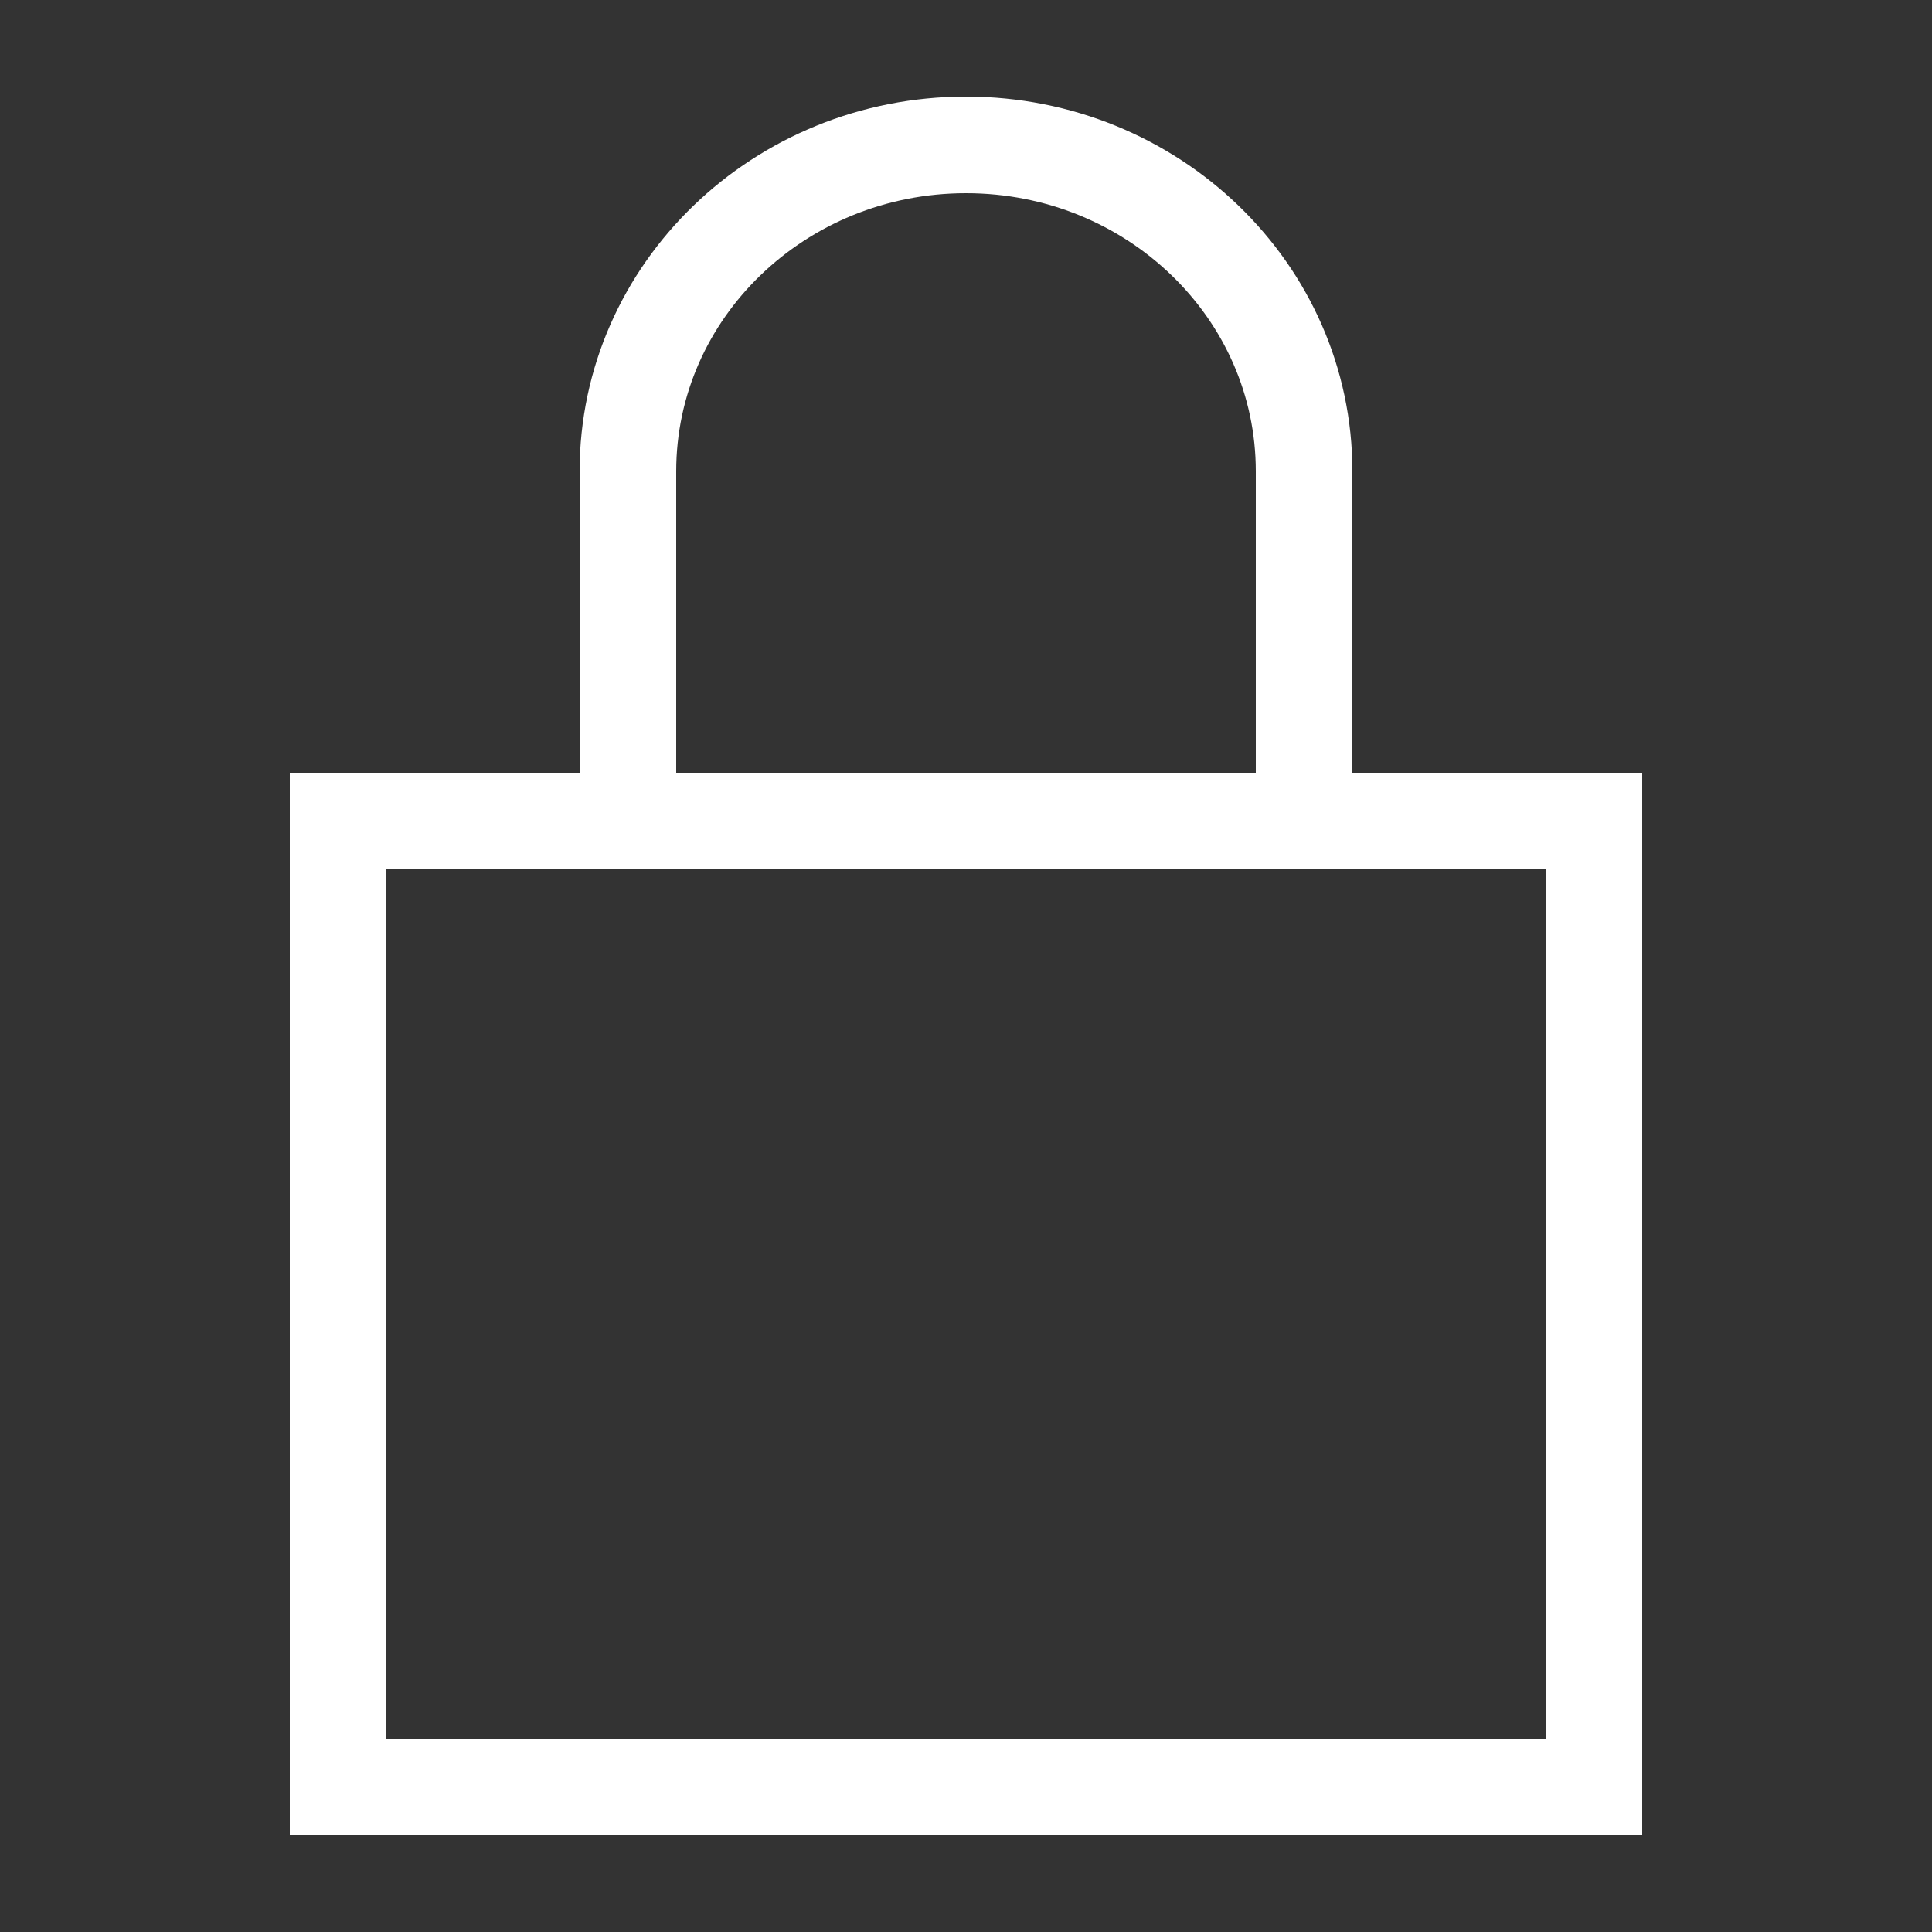 <svg xmlns="http://www.w3.org/2000/svg" viewBox="0 0 20 20"><rect x="0" y="0" width="20" height="20" fill="#333333" stroke="none"/><path fill="none" stroke="#fff" d="M3.5 8.5h13v10h-13zM6.5 8V4.88C6.5 3.01 8.07 1.5 10 1.5s3.5 1.51 3.5 3.38V8"/></svg>